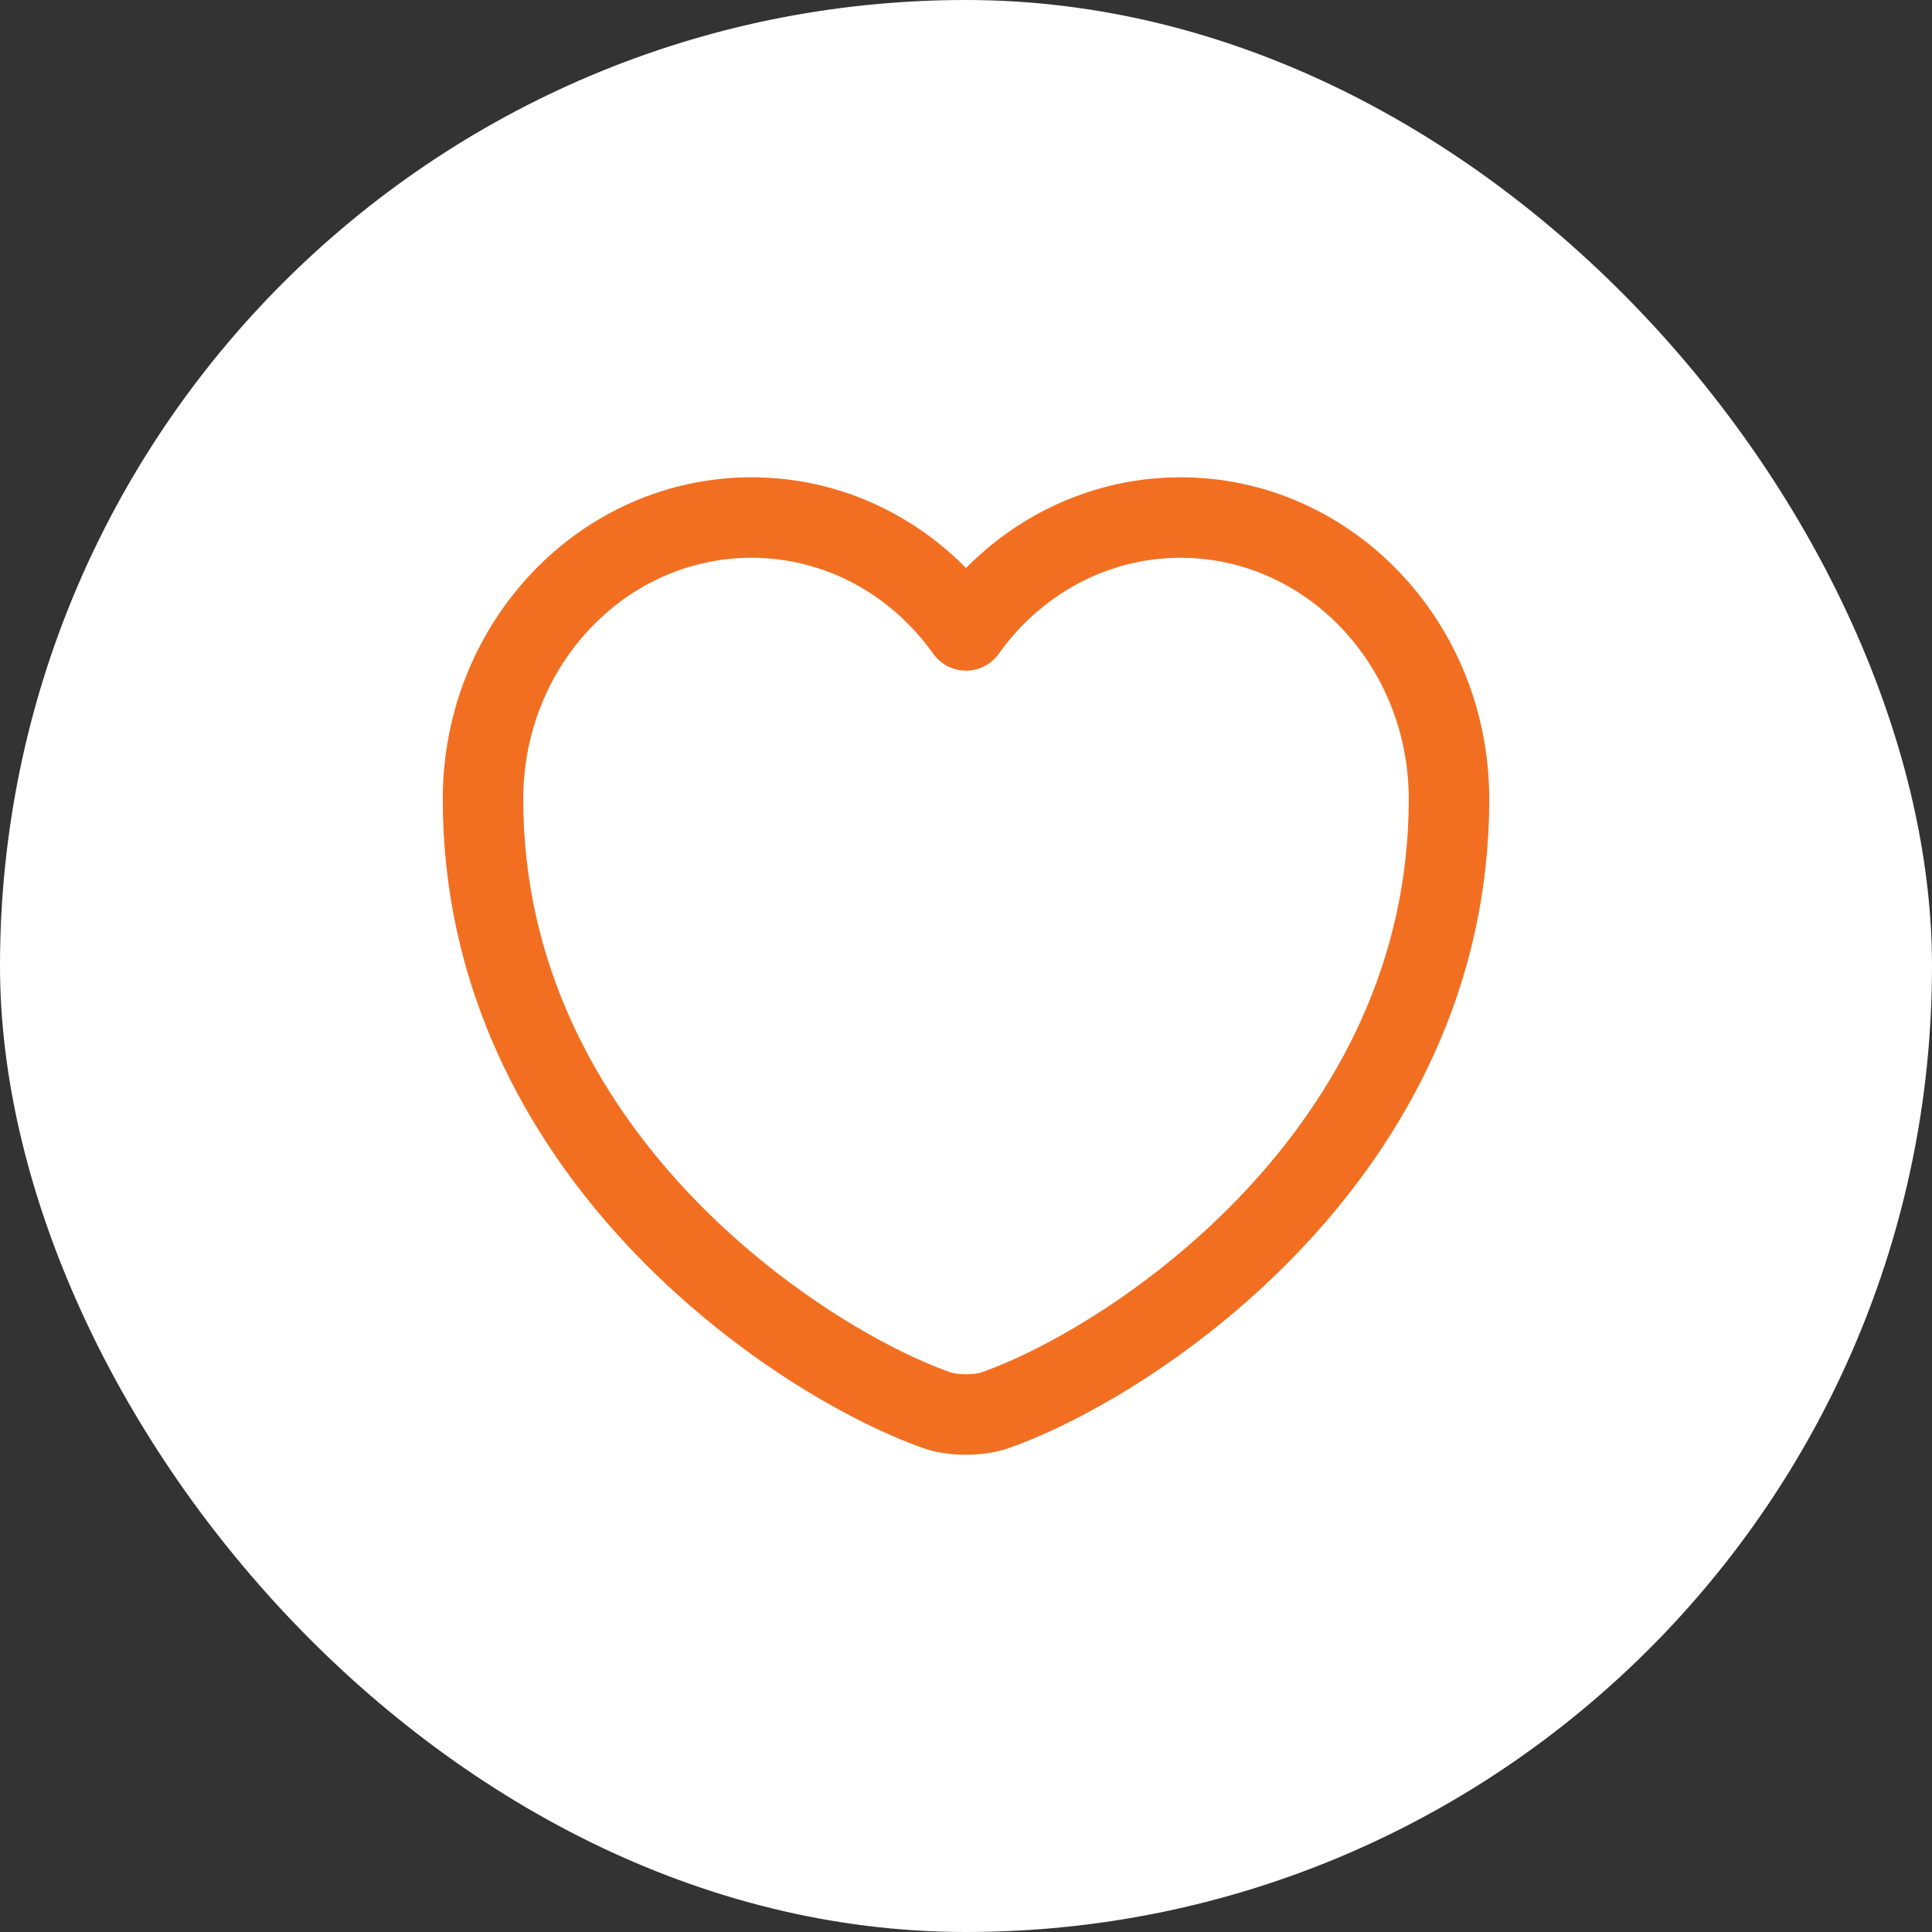 <svg width="24" height="24" viewBox="0 0 24 24" fill="none" xmlns="http://www.w3.org/2000/svg">
<rect x="0" y="0" width="24" height="24" fill="#333333" stroke="none"/>
<rect width="24" height="24" rx="12" fill="white"/>
<path d="M12.372 17.515C12.168 17.59 11.832 17.59 11.628 17.515C9.888 16.895 6 14.31 6 9.928C6 7.994 7.494 6.429 9.336 6.429C10.428 6.429 11.394 6.979 12 7.831C12.606 6.979 13.578 6.429 14.664 6.429C16.506 6.429 18 7.994 18 9.928C18 14.31 14.112 16.895 12.372 17.515Z" stroke="#F26F22" stroke-linecap="round" stroke-linejoin="round"/>
</svg>
